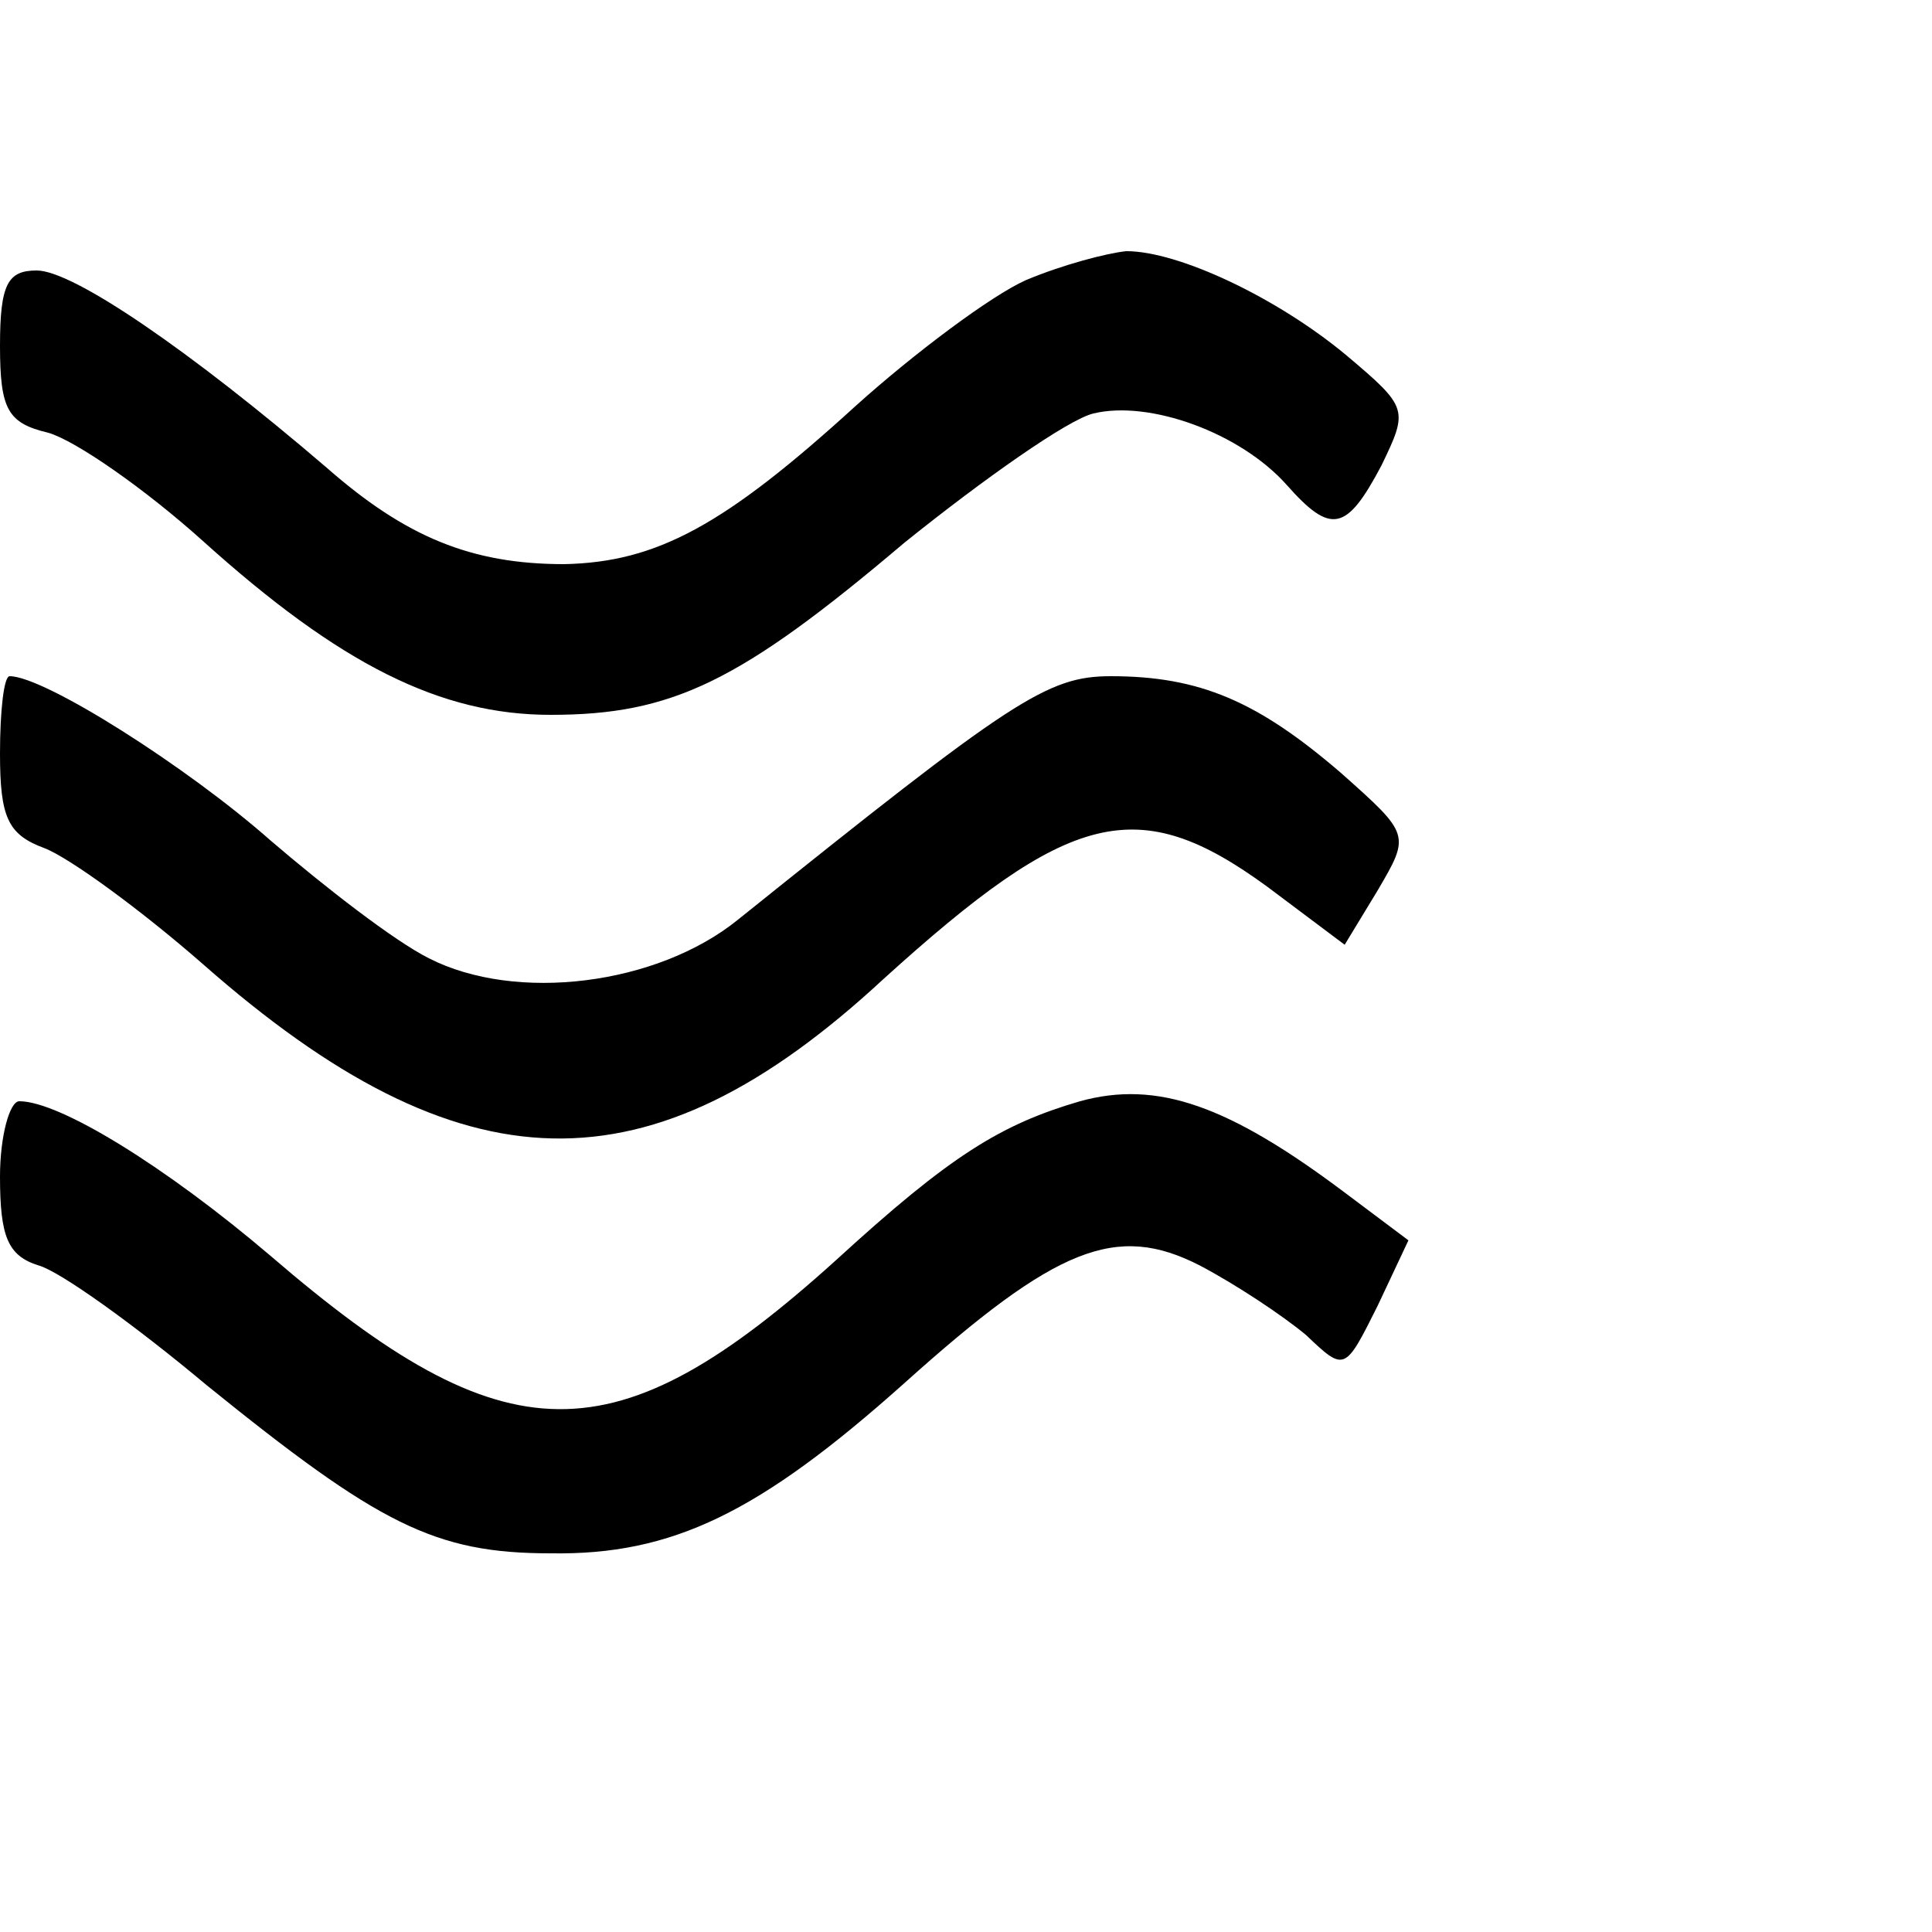 <?xml version="1.0" standalone="no"?>
<!DOCTYPE svg PUBLIC "-//W3C//DTD SVG 20010904//EN"
 "http://www.w3.org/TR/2001/REC-SVG-20010904/DTD/svg10.dtd">
<svg version="1.0" xmlns="http://www.w3.org/2000/svg"
 width="100pt" height="100pt" viewBox="0 0 100 100"
 preserveAspectRatio="xMidYMid meet">
<g transform="translate(0,100) scale(0.1,-0.1)"
fill="#000000" stroke="none">
<path d="M531 855 c-18 -8 -58 -38 -88 -65 -68 -62 -103 -81 -151 -82 -48 0
-82 14 -123 50 -70 60 -131 102 -150 102 -15 0 -19 -7 -19 -39 0 -33 4 -40 25
-45 14 -4 50 -29 80 -56 71 -64 123 -90 180 -90 63 0 98 17 183 89 41 33 85
64 98 67 29 7 76 -10 100 -37 23 -26 31 -24 49 10 14 29 14 30 -18 57 -36 30
-87 54 -114 54 -10 -1 -33 -7 -52 -15z"/>
<path d="M0 610 c0 -33 4 -42 23 -49 13 -5 50 -32 82 -60 134 -118 231 -120
352 -8 97 88 132 97 199 48 l40 -30 17 28 c17 29 17 29 -19 61 -43 37 -73 50
-119 50 -33 0 -51 -12 -193 -126 -42 -34 -115 -43 -160 -20 -18 9 -54 37 -82
61 -43 38 -117 85 -135 85 -3 0 -5 -18 -5 -40z"/>
<path d="M559 430 c-41 -12 -67 -28 -126 -82 -115 -104 -171 -103 -293 2 -54
46 -109 80 -130 80 -5 0 -10 -18 -10 -39 0 -31 4 -41 20 -46 11 -3 50 -31 87
-62 89 -72 118 -87 178 -87 63 -1 108 21 183 88 79 71 110 83 153 61 19 -10
43 -26 55 -36 20 -19 20 -19 37 15 l16 34 -32 24 c-61 46 -98 59 -138 48z"/>
</g>
</svg>
